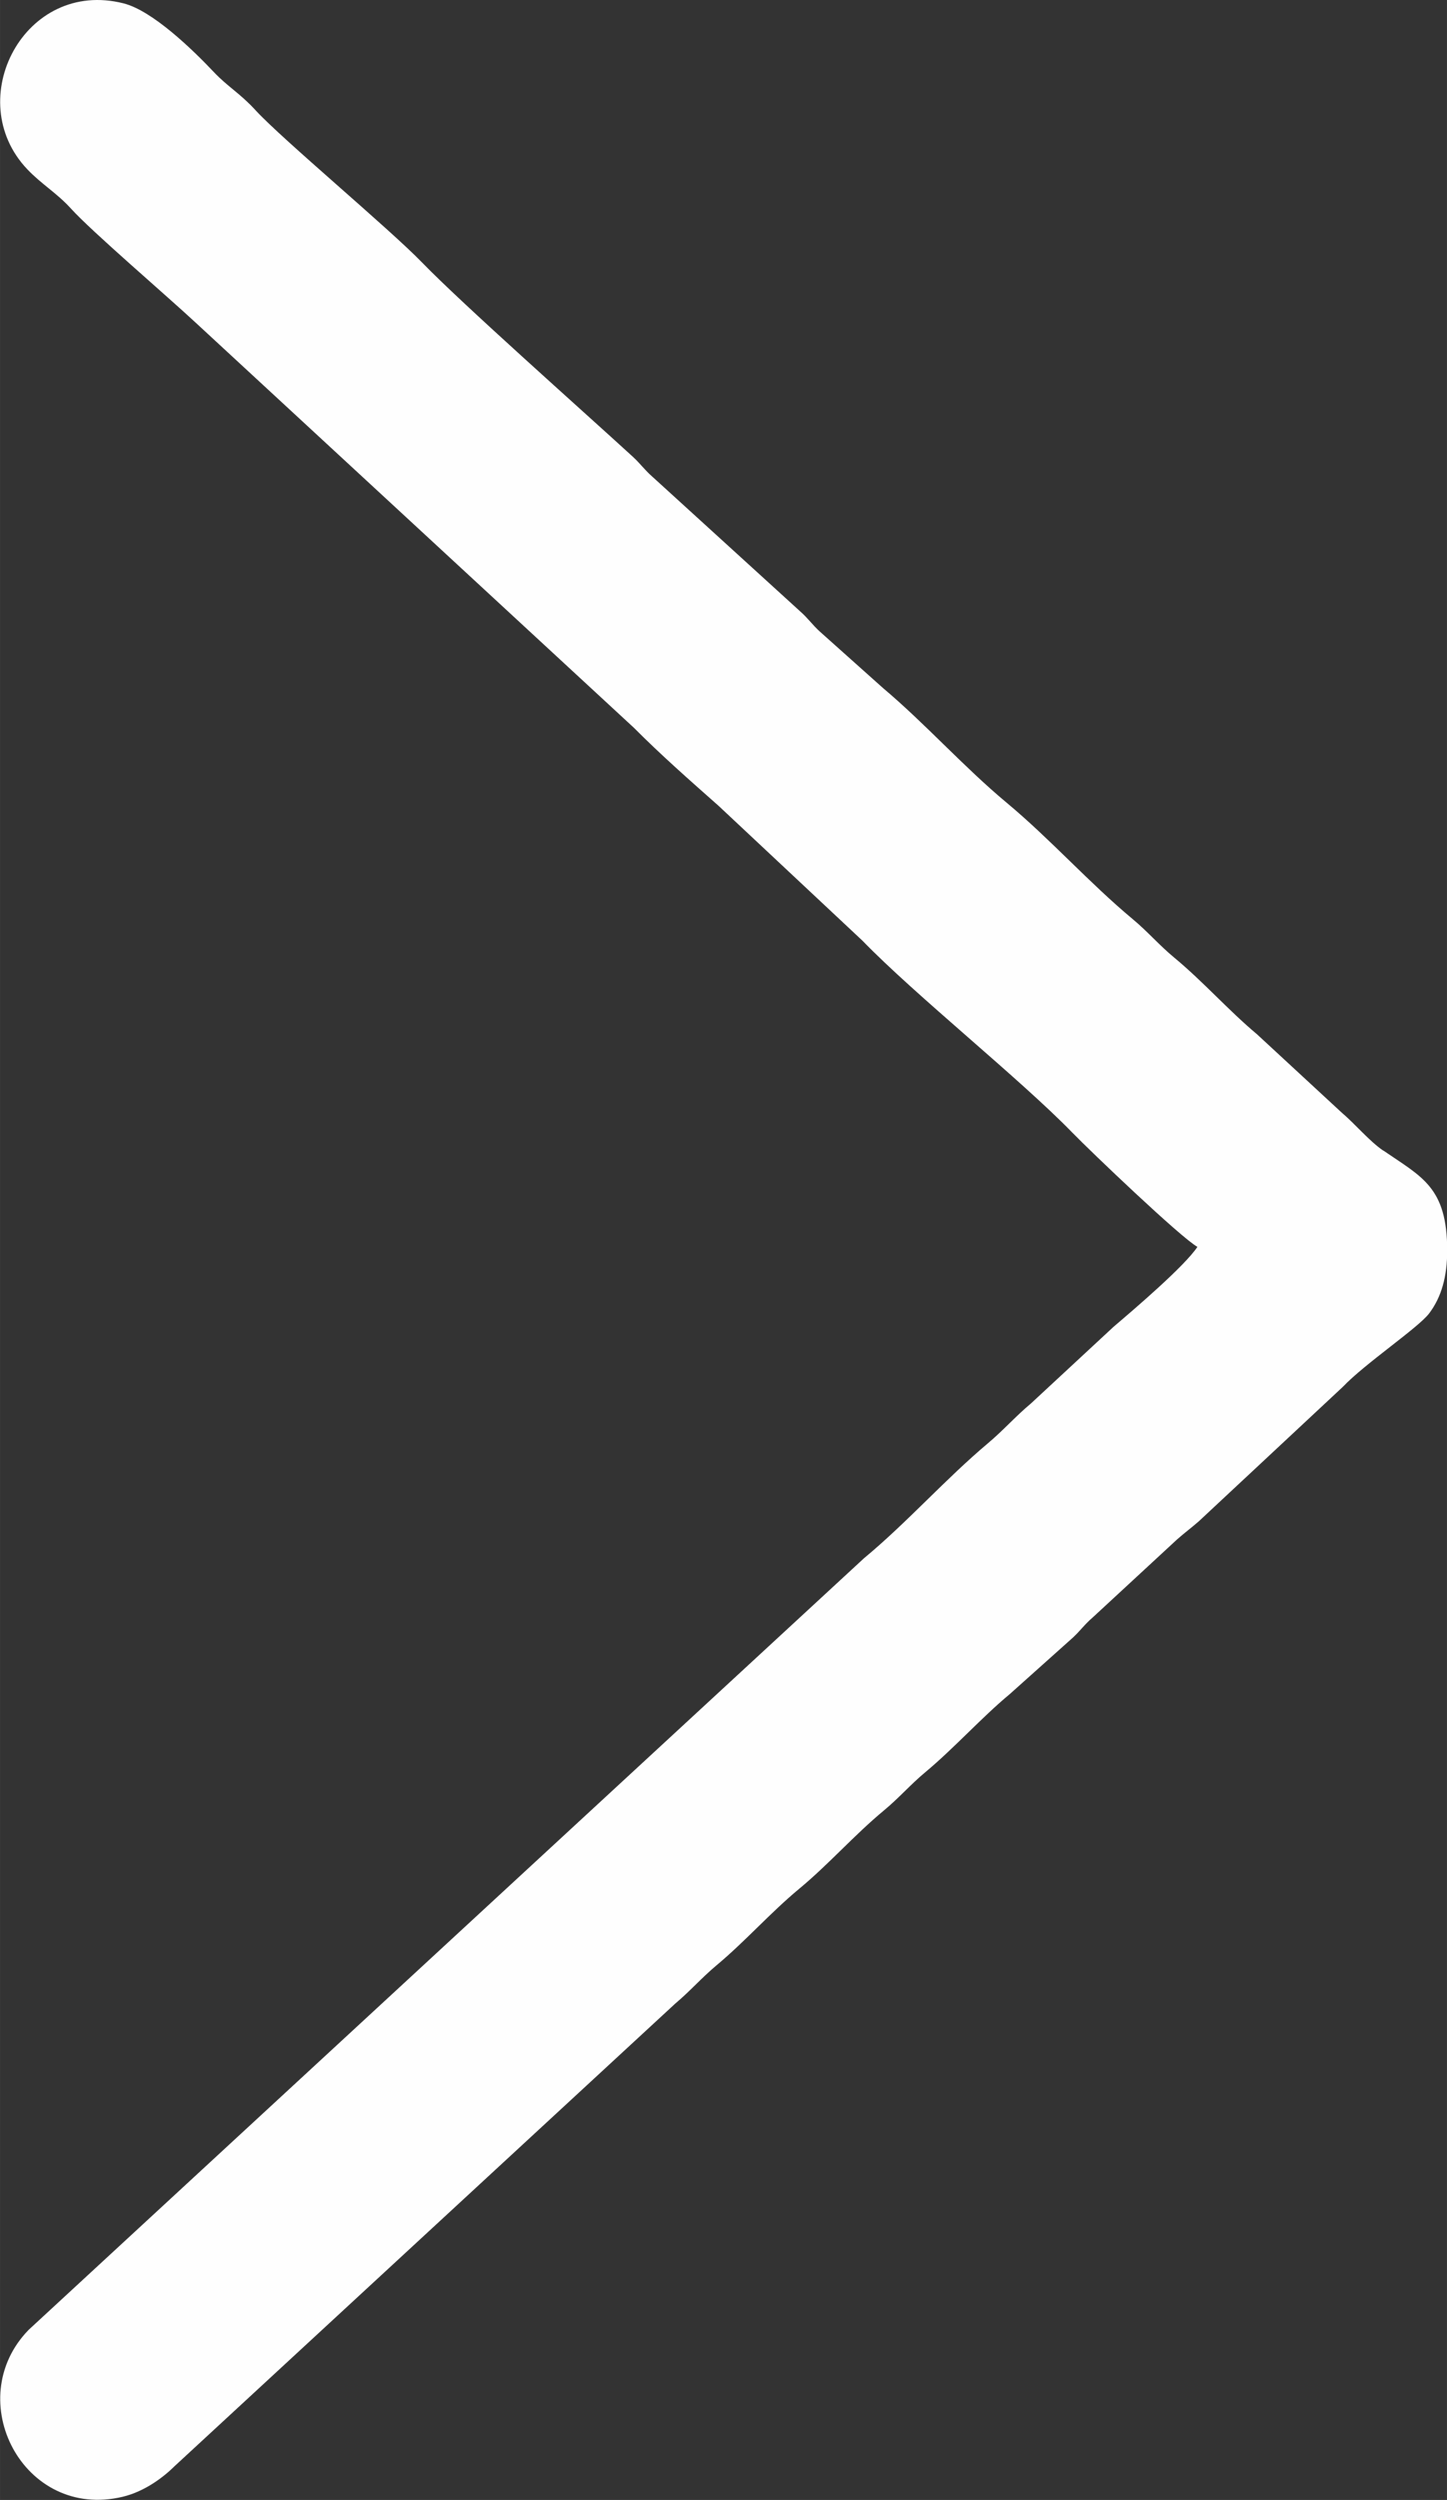 <?xml version="1.0" encoding="UTF-8"?>
<!DOCTYPE svg PUBLIC "-//W3C//DTD SVG 1.1//EN" "http://www.w3.org/Graphics/SVG/1.1/DTD/svg11.dtd">
<!-- Creator: CorelDRAW X5 -->
<svg xmlns="http://www.w3.org/2000/svg" xml:space="preserve" width="8.37mm" height="14.453mm" shape-rendering="geometricPrecision" text-rendering="geometricPrecision" image-rendering="optimizeQuality" fill-rule="evenodd" clip-rule="evenodd"
viewBox="0 0 21493 37114"
 xmlns:xlink="http://www.w3.org/1999/xlink">
 <rect x="0" y="0" width="21493" height="37114" fill="#333333" stroke="none"/>
 <g id="Layer_x0020_1">
  <path fill="#FEFEFE" d="M20543 17080c-205,-141 -413,-392 -618,-566l-1255 -1160c-424,-355 -798,-781 -1228,-1137 -225,-186 -392,-384 -614,-569 -651,-542 -1222,-1186 -1871,-1727 -643,-535 -1207,-1172 -1842,-1707l-938 -838c-115,-105 -173,-195 -291,-299l-2194 -1998c-117,-102 -179,-194 -292,-298 -769,-704 -2533,-2267 -3131,-2884 -485,-501 -2081,-1832 -2473,-2260 -230,-251 -411,-347 -618,-565 -321,-340 -915,-914 -1343,-1022 -1471,-373 -2412,1432 -1429,2464 209,220 441,354 649,584 311,343 1411,1283 1854,1695l6508 6013c404,406 830,780 1257,1158l2137 2002c787,812 2339,2049 3117,2849 260,268 1611,1559 1858,1696 -191,287 -928,916 -1245,1186l-1227 1138c-230,192 -407,396 -640,592 -638,537 -1198,1174 -1841,1707l-12406 11453c-1011,1035 -82,2833 1395,2480 333,-80 611,-295 776,-459l7432 -6863c225,-189 386,-378 614,-569 430,-359 797,-779 1229,-1137 439,-364 818,-798 1255,-1160 228,-189 393,-383 615,-568 430,-358 841,-817 1255,-1160l938 -839c113,-105 174,-196 292,-297l1255 -1160c118,-104 203,-165 324,-270l2141 -1998c325,-342 1118,-875 1279,-1087 186,-245 269,-553 269,-934 0,-943 -377,-1092 -950,-1486z"/>
 </g>
</svg>
